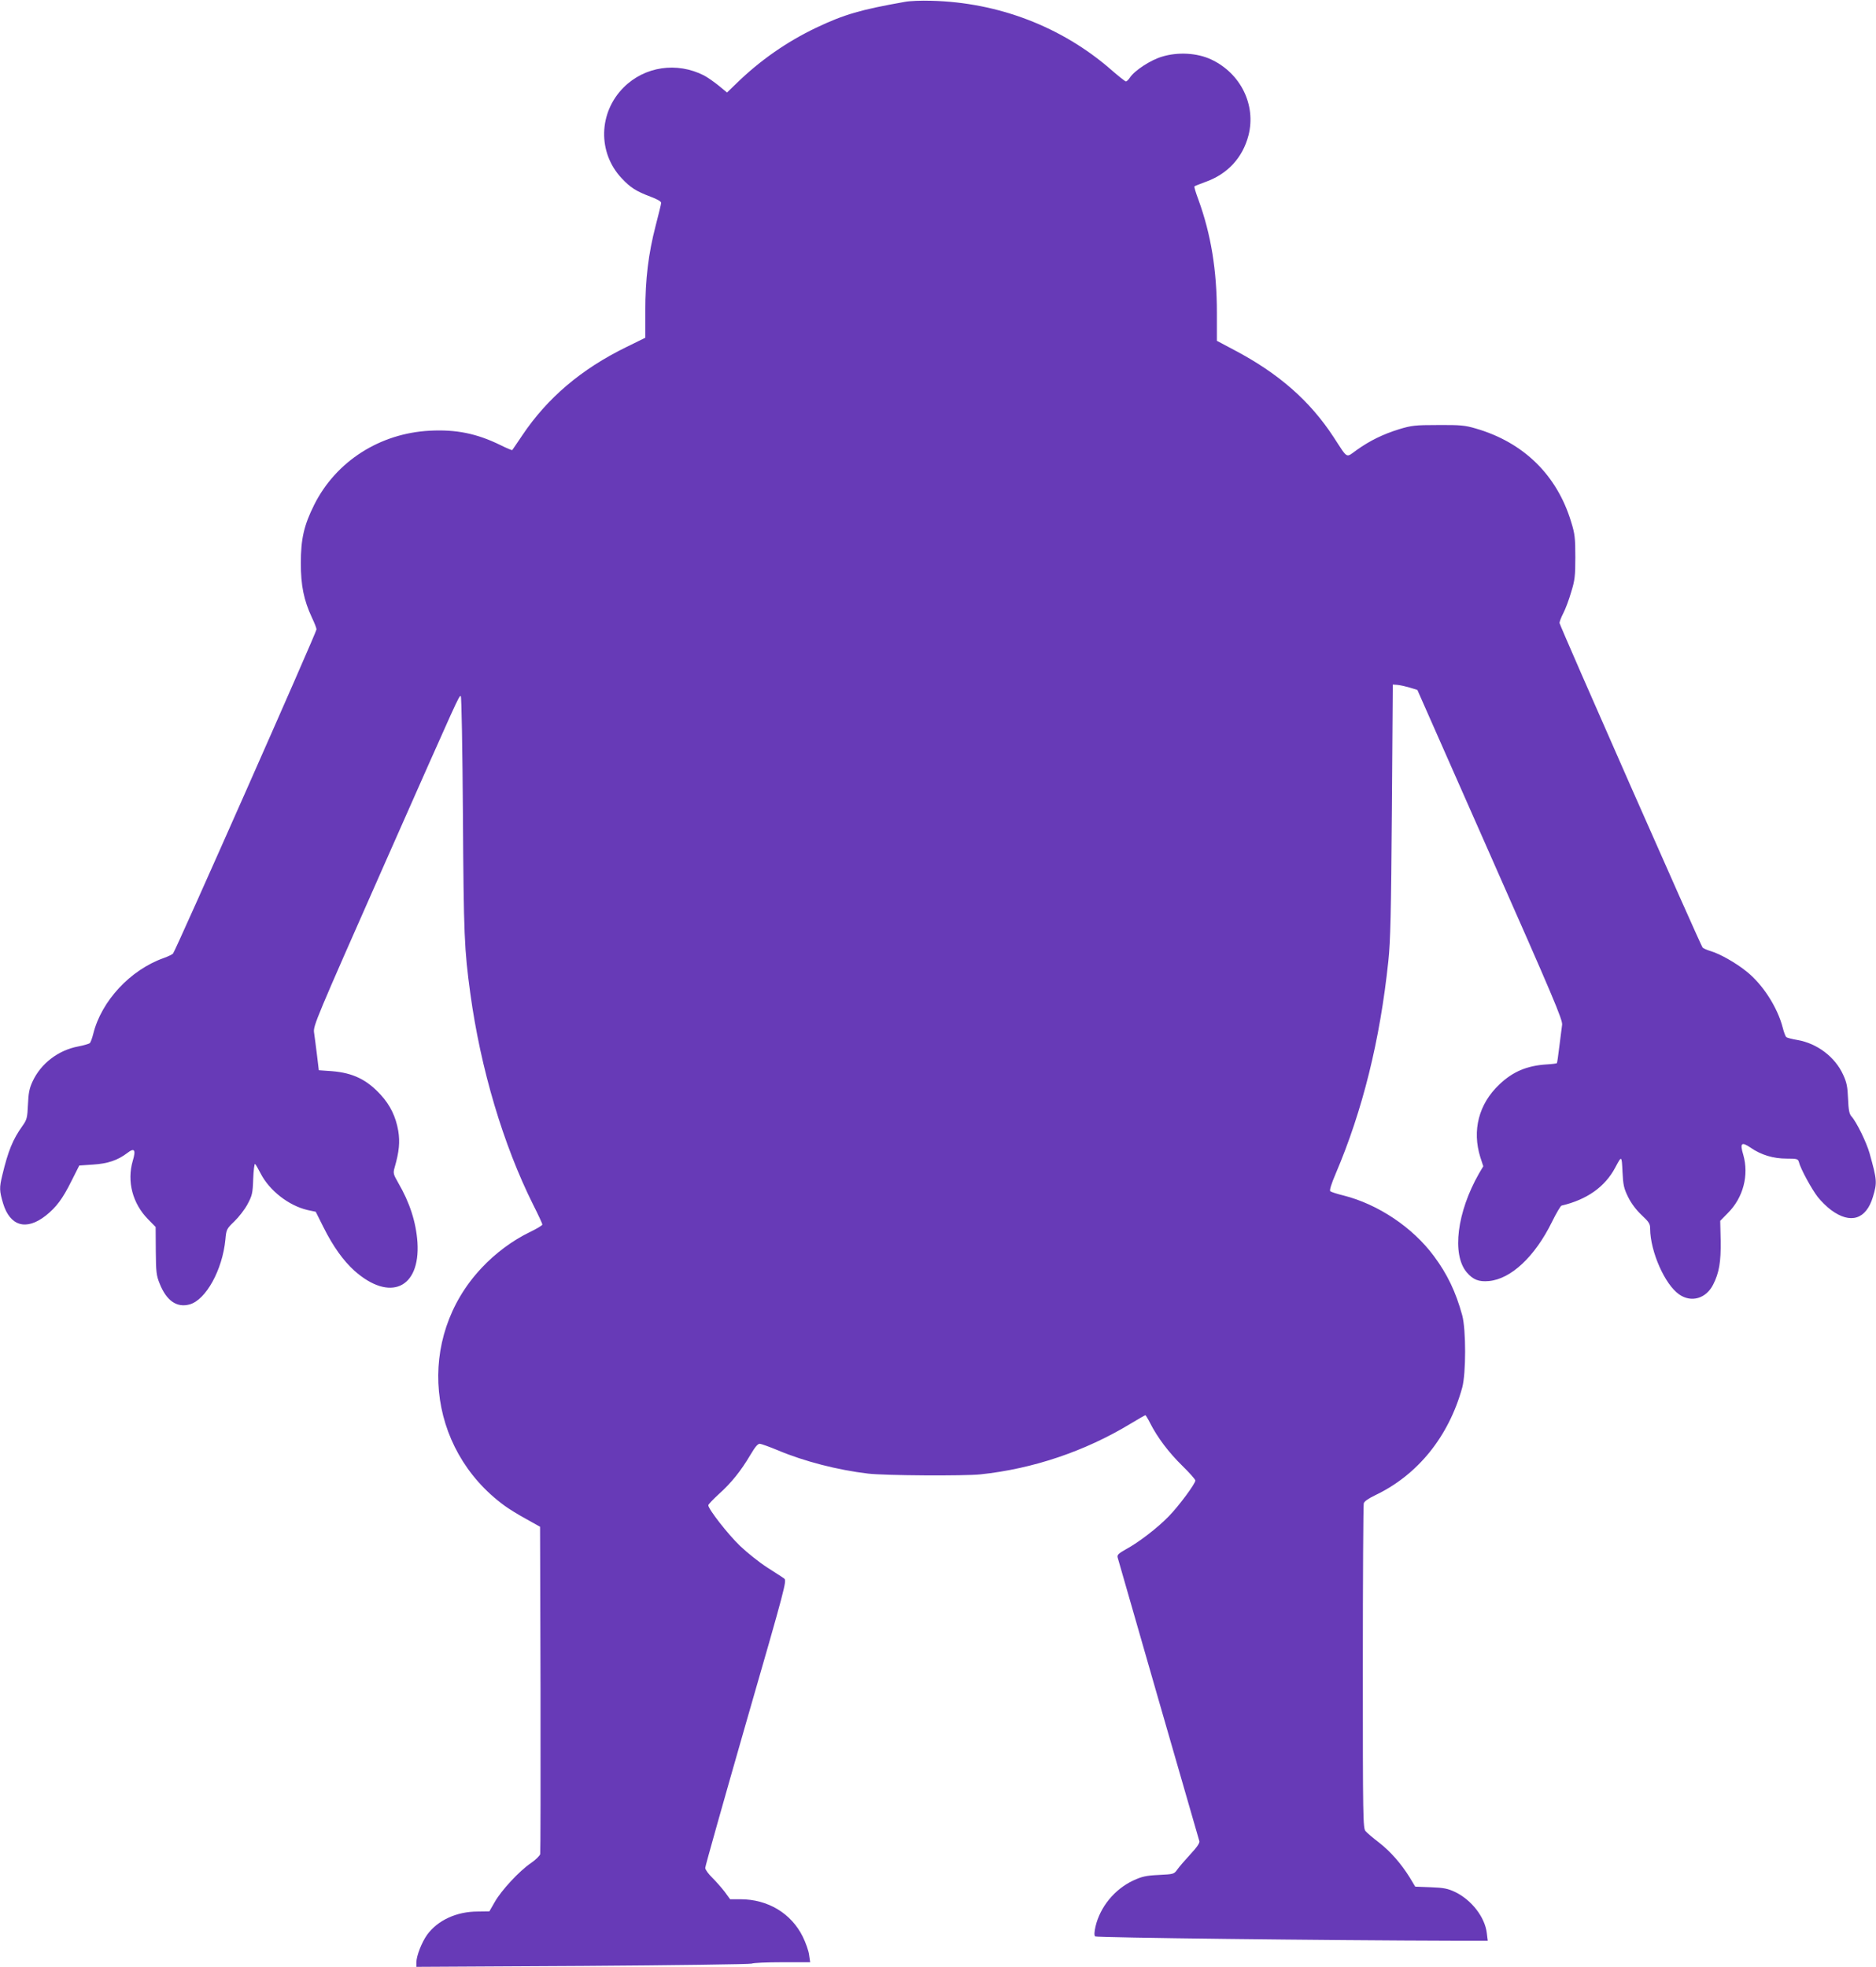 <?xml version="1.0" standalone="no"?>
<!DOCTYPE svg PUBLIC "-//W3C//DTD SVG 20010904//EN"
 "http://www.w3.org/TR/2001/REC-SVG-20010904/DTD/svg10.dtd">
<svg version="1.0" xmlns="http://www.w3.org/2000/svg"
 width="1221pt" height="1280pt" viewBox="0 0 1221 1280"
 preserveAspectRatio="xMidYMid meet">
<g transform="translate(0,1280) scale(0.1,-0.1)"
fill="#673ab7" stroke="none">
<path d="M5890 12788 c-289 -51 -396 -82 -579 -169 -190 -91 -363 -211 -517
-361 l-62 -60 -56 46 c-31 25 -73 54 -94 65 -177 90 -386 59 -523 -78 -164
-164 -170 -424 -13 -591 57 -61 95 -85 188 -120 45 -17 70 -31 69 -41 0 -8
-17 -75 -36 -149 -47 -182 -67 -345 -67 -555 l0 -173 -122 -60 c-295 -144
-516 -332 -680 -577 -33 -49 -62 -92 -64 -94 -2 -2 -36 12 -76 32 -155 76
-289 103 -461 94 -325 -17 -610 -199 -752 -482 -67 -134 -87 -223 -87 -380 0
-145 19 -240 72 -354 17 -35 30 -69 30 -77 0 -19 -919 -2096 -934 -2110 -6 -6
-33 -19 -61 -29 -217 -77 -405 -279 -458 -493 -7 -28 -17 -56 -23 -61 -5 -4
-38 -14 -74 -21 -130 -24 -244 -111 -298 -228 -21 -45 -27 -77 -30 -151 -4
-87 -7 -98 -37 -140 -62 -87 -92 -161 -130 -319 -20 -83 -19 -101 5 -183 45
-149 151 -180 278 -80 69 55 110 110 167 225 l51 101 89 6 c96 6 161 28 223
75 47 37 58 22 36 -51 -39 -134 -1 -277 99 -379 l50 -51 1 -155 c1 -138 4
-162 25 -213 44 -112 112 -159 195 -136 106 29 214 225 233 422 6 66 8 70 58
118 29 28 68 78 86 112 30 56 34 71 37 164 2 57 8 101 12 98 4 -2 20 -30 36
-61 57 -112 184 -211 307 -239 l52 -11 50 -100 c63 -126 129 -218 202 -284
230 -204 429 -115 410 185 -9 131 -50 259 -126 389 -32 56 -33 62 -22 100 29
101 35 164 23 237 -16 92 -52 166 -113 233 -91 100 -182 144 -319 155 l-85 6
-12 100 c-7 55 -15 120 -19 146 -6 43 11 83 456 1090 496 1121 486 1099 499
1099 5 0 11 -347 14 -777 5 -785 9 -871 48 -1158 67 -490 214 -985 410 -1377
33 -65 59 -122 59 -127 0 -6 -39 -29 -87 -52 -110 -54 -219 -135 -308 -230
-430 -456 -361 -1176 149 -1548 27 -20 90 -59 140 -86 l91 -51 3 -1054 c1
-580 0 -1064 -2 -1076 -3 -11 -30 -38 -61 -59 -75 -51 -192 -177 -235 -253
l-35 -61 -76 -1 c-138 0 -260 -57 -329 -151 -35 -49 -70 -138 -70 -180 l0 -29
1083 6 c595 4 1090 11 1099 15 9 5 99 9 199 9 l182 0 -7 48 c-3 26 -22 79 -41
118 -75 152 -227 244 -406 244 l-67 0 -35 48 c-20 26 -56 67 -81 92 -25 24
-46 53 -46 64 0 11 120 436 266 945 256 887 266 925 248 938 -10 8 -61 40
-112 73 -51 33 -130 96 -176 140 -78 75 -206 239 -206 264 0 6 32 39 70 74 80
72 142 149 204 254 31 52 48 73 62 72 10 -1 63 -20 116 -42 173 -73 392 -129
588 -152 105 -13 629 -16 731 -5 343 36 682 151 976 329 51 31 95 56 98 56 2
0 17 -24 31 -52 47 -93 122 -192 209 -277 47 -46 85 -89 85 -96 0 -21 -107
-165 -173 -233 -74 -76 -195 -169 -278 -214 -48 -27 -59 -37 -55 -53 5 -19
521 -1812 532 -1847 3 -12 -15 -39 -58 -85 -35 -38 -73 -82 -85 -99 -22 -31
-24 -31 -121 -36 -84 -4 -109 -10 -166 -36 -122 -57 -216 -172 -246 -300 -8
-36 -9 -57 -2 -64 8 -8 1501 -26 2346 -28 l209 0 -6 49 c-12 104 -99 216 -206
268 -47 22 -73 28 -158 31 l-102 4 -36 60 c-56 90 -125 169 -201 228 -38 29
-77 62 -86 73 -17 18 -18 83 -18 1066 0 575 3 1055 6 1067 3 13 30 32 76 54
276 132 477 381 565 700 25 93 25 377 0 470 -42 153 -97 268 -184 385 -139
188 -364 338 -589 395 -42 10 -81 23 -86 28 -6 6 8 50 35 113 176 413 289 870
343 1384 14 130 18 314 23 980 l6 820 28 -2 c16 -1 52 -9 80 -17 l52 -16 473
-1071 c411 -929 473 -1076 469 -1108 -3 -20 -11 -83 -18 -141 -7 -58 -14 -107
-16 -109 -1 -2 -31 -6 -65 -8 -130 -8 -222 -47 -310 -131 -134 -127 -178 -299
-123 -474 l19 -58 -28 -47 c-143 -251 -178 -526 -80 -643 41 -48 79 -63 144
-57 144 13 300 159 411 385 28 57 56 104 62 106 166 39 283 122 350 248 42 79
42 79 47 -27 4 -87 9 -109 37 -166 21 -42 53 -84 88 -117 48 -45 55 -56 55
-89 1 -148 96 -363 189 -427 79 -55 175 -27 221 64 39 77 51 147 49 285 l-3
130 50 51 c100 100 138 246 100 379 -23 76 -12 87 48 46 68 -47 147 -71 234
-71 68 0 74 -2 80 -22 11 -45 84 -178 123 -228 22 -28 61 -66 87 -85 126 -93
228 -61 272 86 28 94 27 108 -22 284 -20 71 -85 204 -118 240 -14 16 -19 41
-22 115 -3 77 -9 107 -32 156 -52 115 -169 204 -298 226 -35 6 -67 14 -72 19
-6 5 -16 33 -23 61 -34 132 -130 282 -236 366 -72 58 -174 115 -235 133 -23 7
-46 17 -51 23 -15 19 -931 2097 -931 2112 0 8 11 37 25 64 14 27 37 88 51 137
24 77 27 105 27 228 0 123 -3 151 -27 228 -92 305 -310 519 -623 609 -68 20
-100 23 -243 22 -150 0 -173 -3 -253 -27 -106 -33 -190 -74 -276 -135 -74 -53
-56 -62 -151 83 -154 236 -358 415 -647 567 l-113 60 0 183 c0 276 -38 509
-120 735 -17 45 -29 85 -26 87 3 3 34 15 69 28 146 51 245 158 283 305 50 197
-51 403 -243 493 -92 43 -217 50 -321 18 -74 -22 -178 -90 -208 -136 -9 -14
-21 -25 -26 -25 -5 0 -48 34 -96 76 -321 280 -736 439 -1172 449 -63 2 -140
-1 -170 -7z"/>
</g>
</svg>
